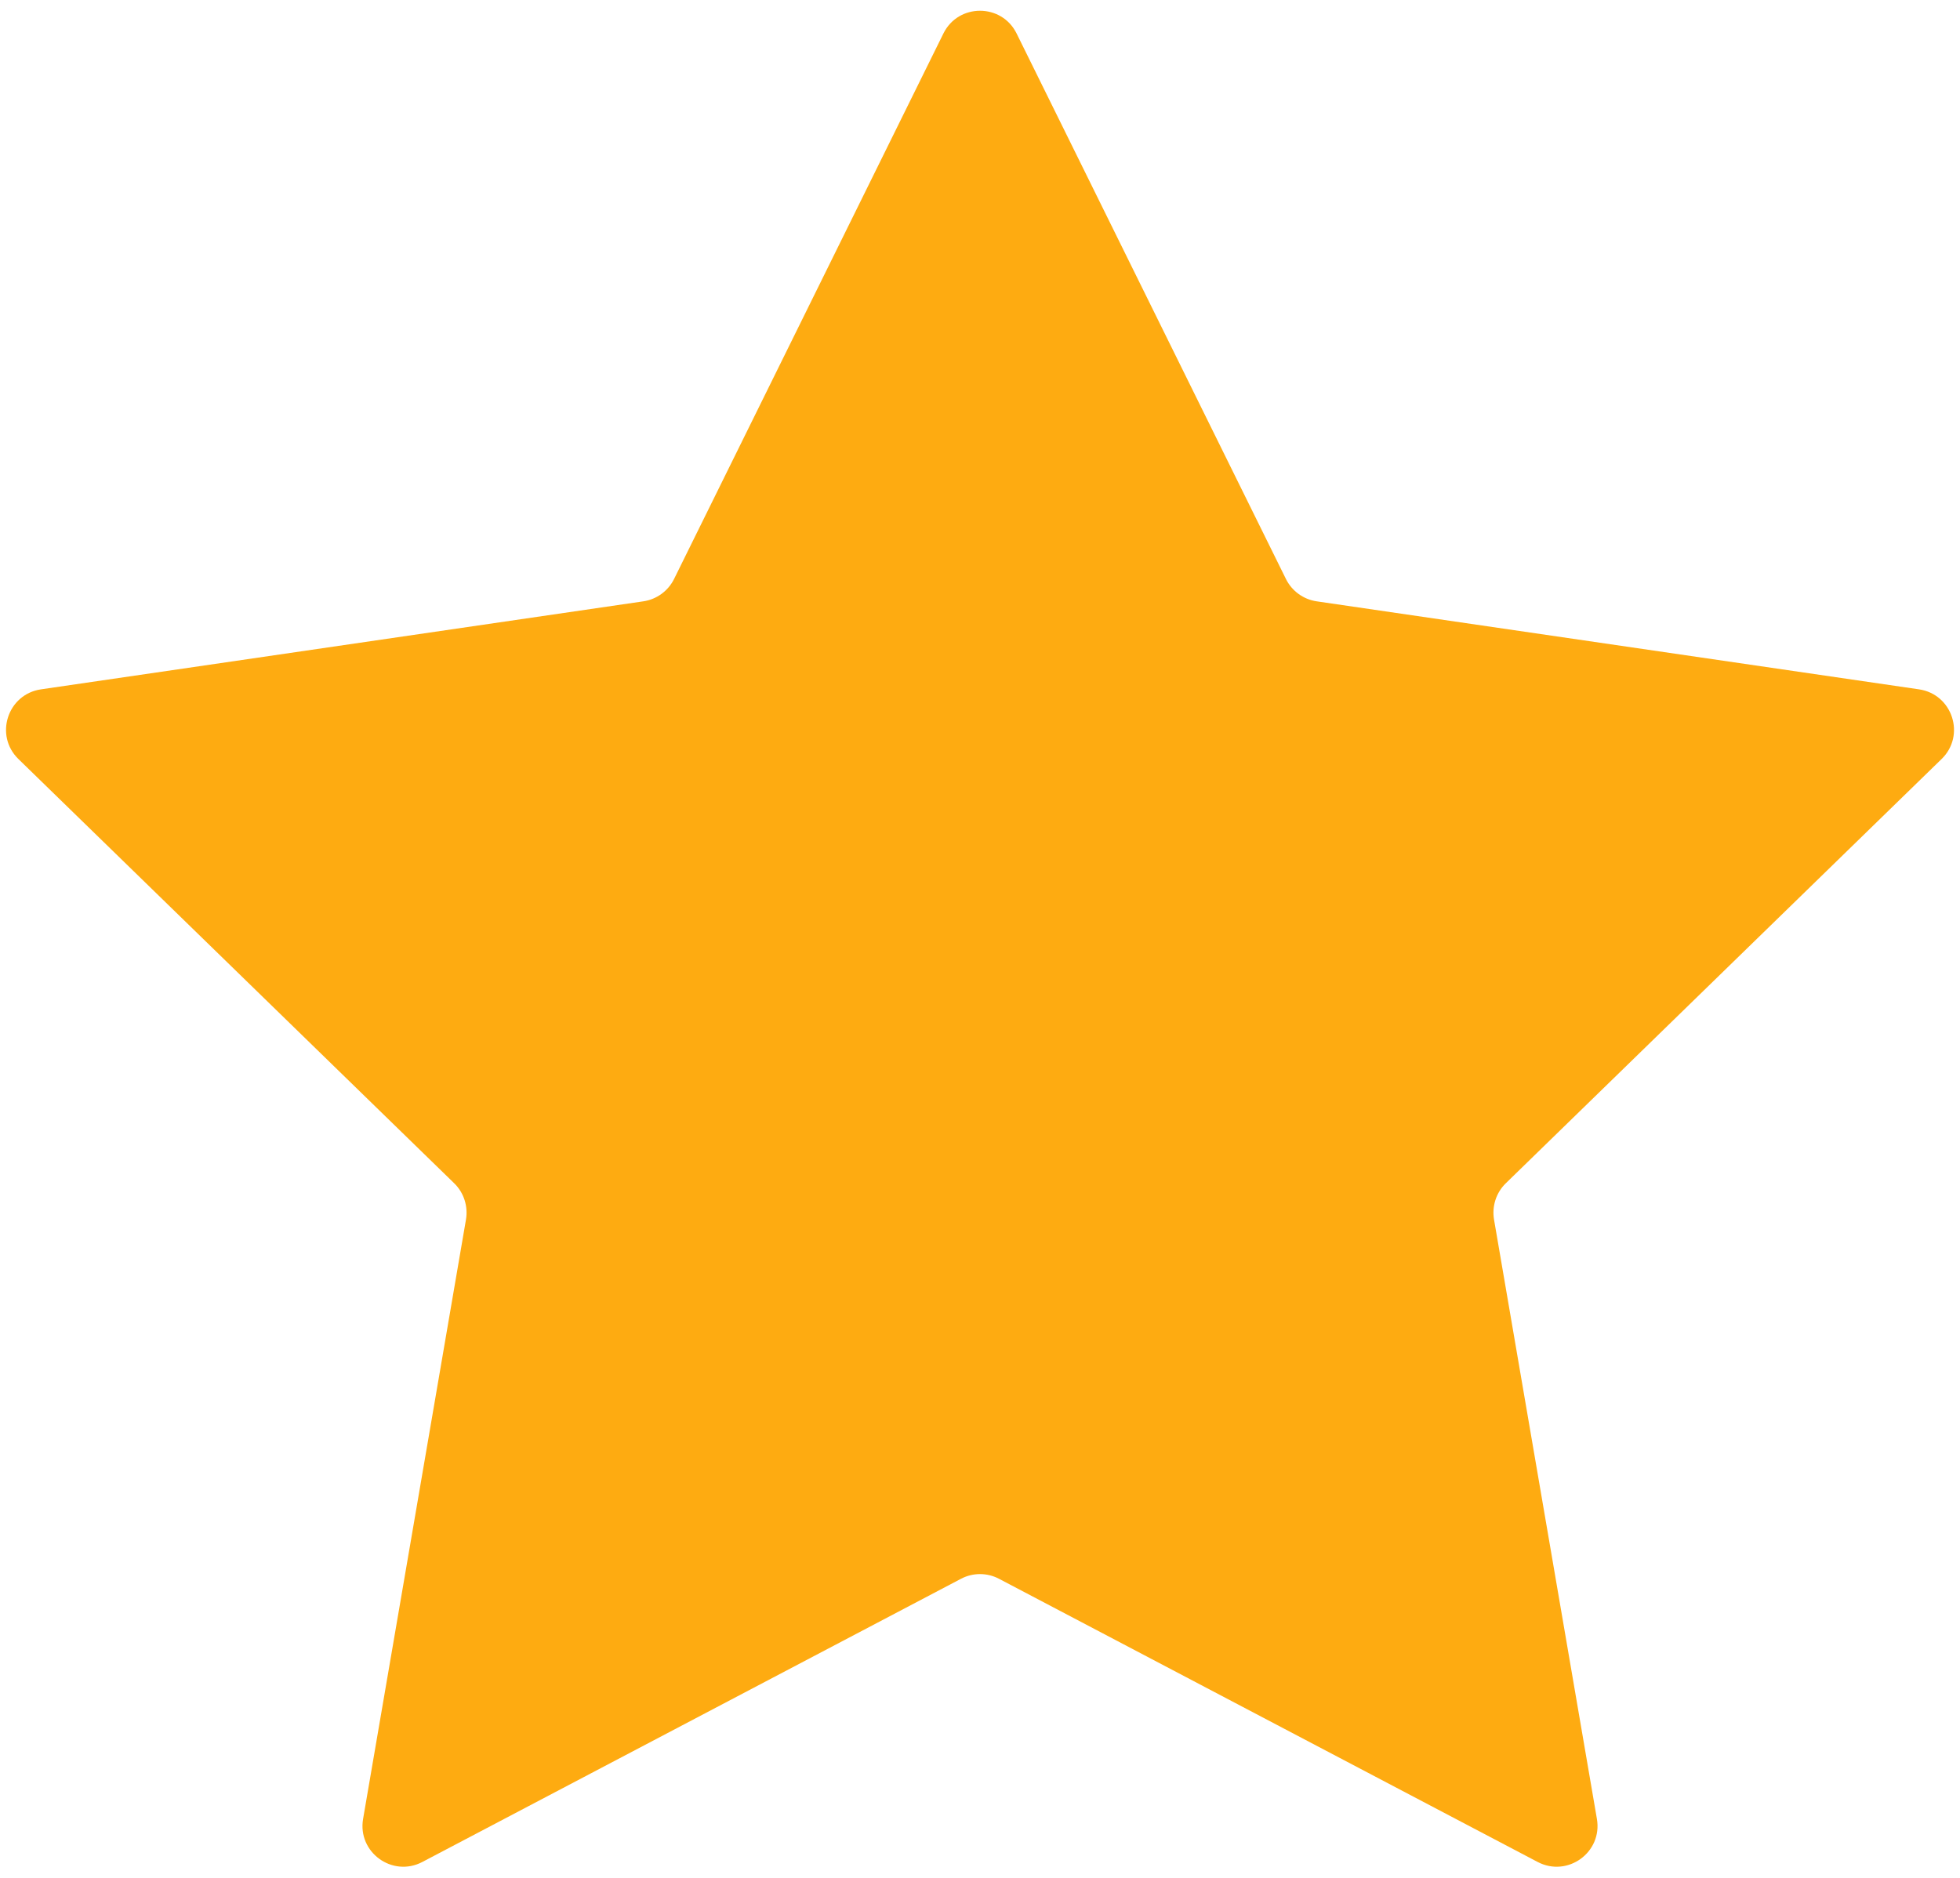 <svg width="24" height="23" viewBox="0 0 24 23" fill="none" xmlns="http://www.w3.org/2000/svg">
<path d="M11.552 0.41C11.735 0.039 12.265 0.039 12.448 0.41L15.746 7.091C15.819 7.239 15.96 7.341 16.122 7.365L23.498 8.443C23.908 8.503 24.072 9.007 23.775 9.296L18.438 14.493C18.32 14.608 18.267 14.774 18.294 14.936L19.554 22.278C19.624 22.687 19.195 22.998 18.828 22.805L12.233 19.337C12.087 19.26 11.913 19.26 11.767 19.337L5.172 22.805C4.805 22.998 4.376 22.687 4.446 22.278L5.706 14.936C5.733 14.774 5.68 14.608 5.562 14.493L0.225 9.296C-0.071 9.007 0.092 8.503 0.502 8.443L7.878 7.365C8.04 7.341 8.181 7.239 8.254 7.091L11.552 0.41Z" fill="#FEAB11"/>
</svg>
